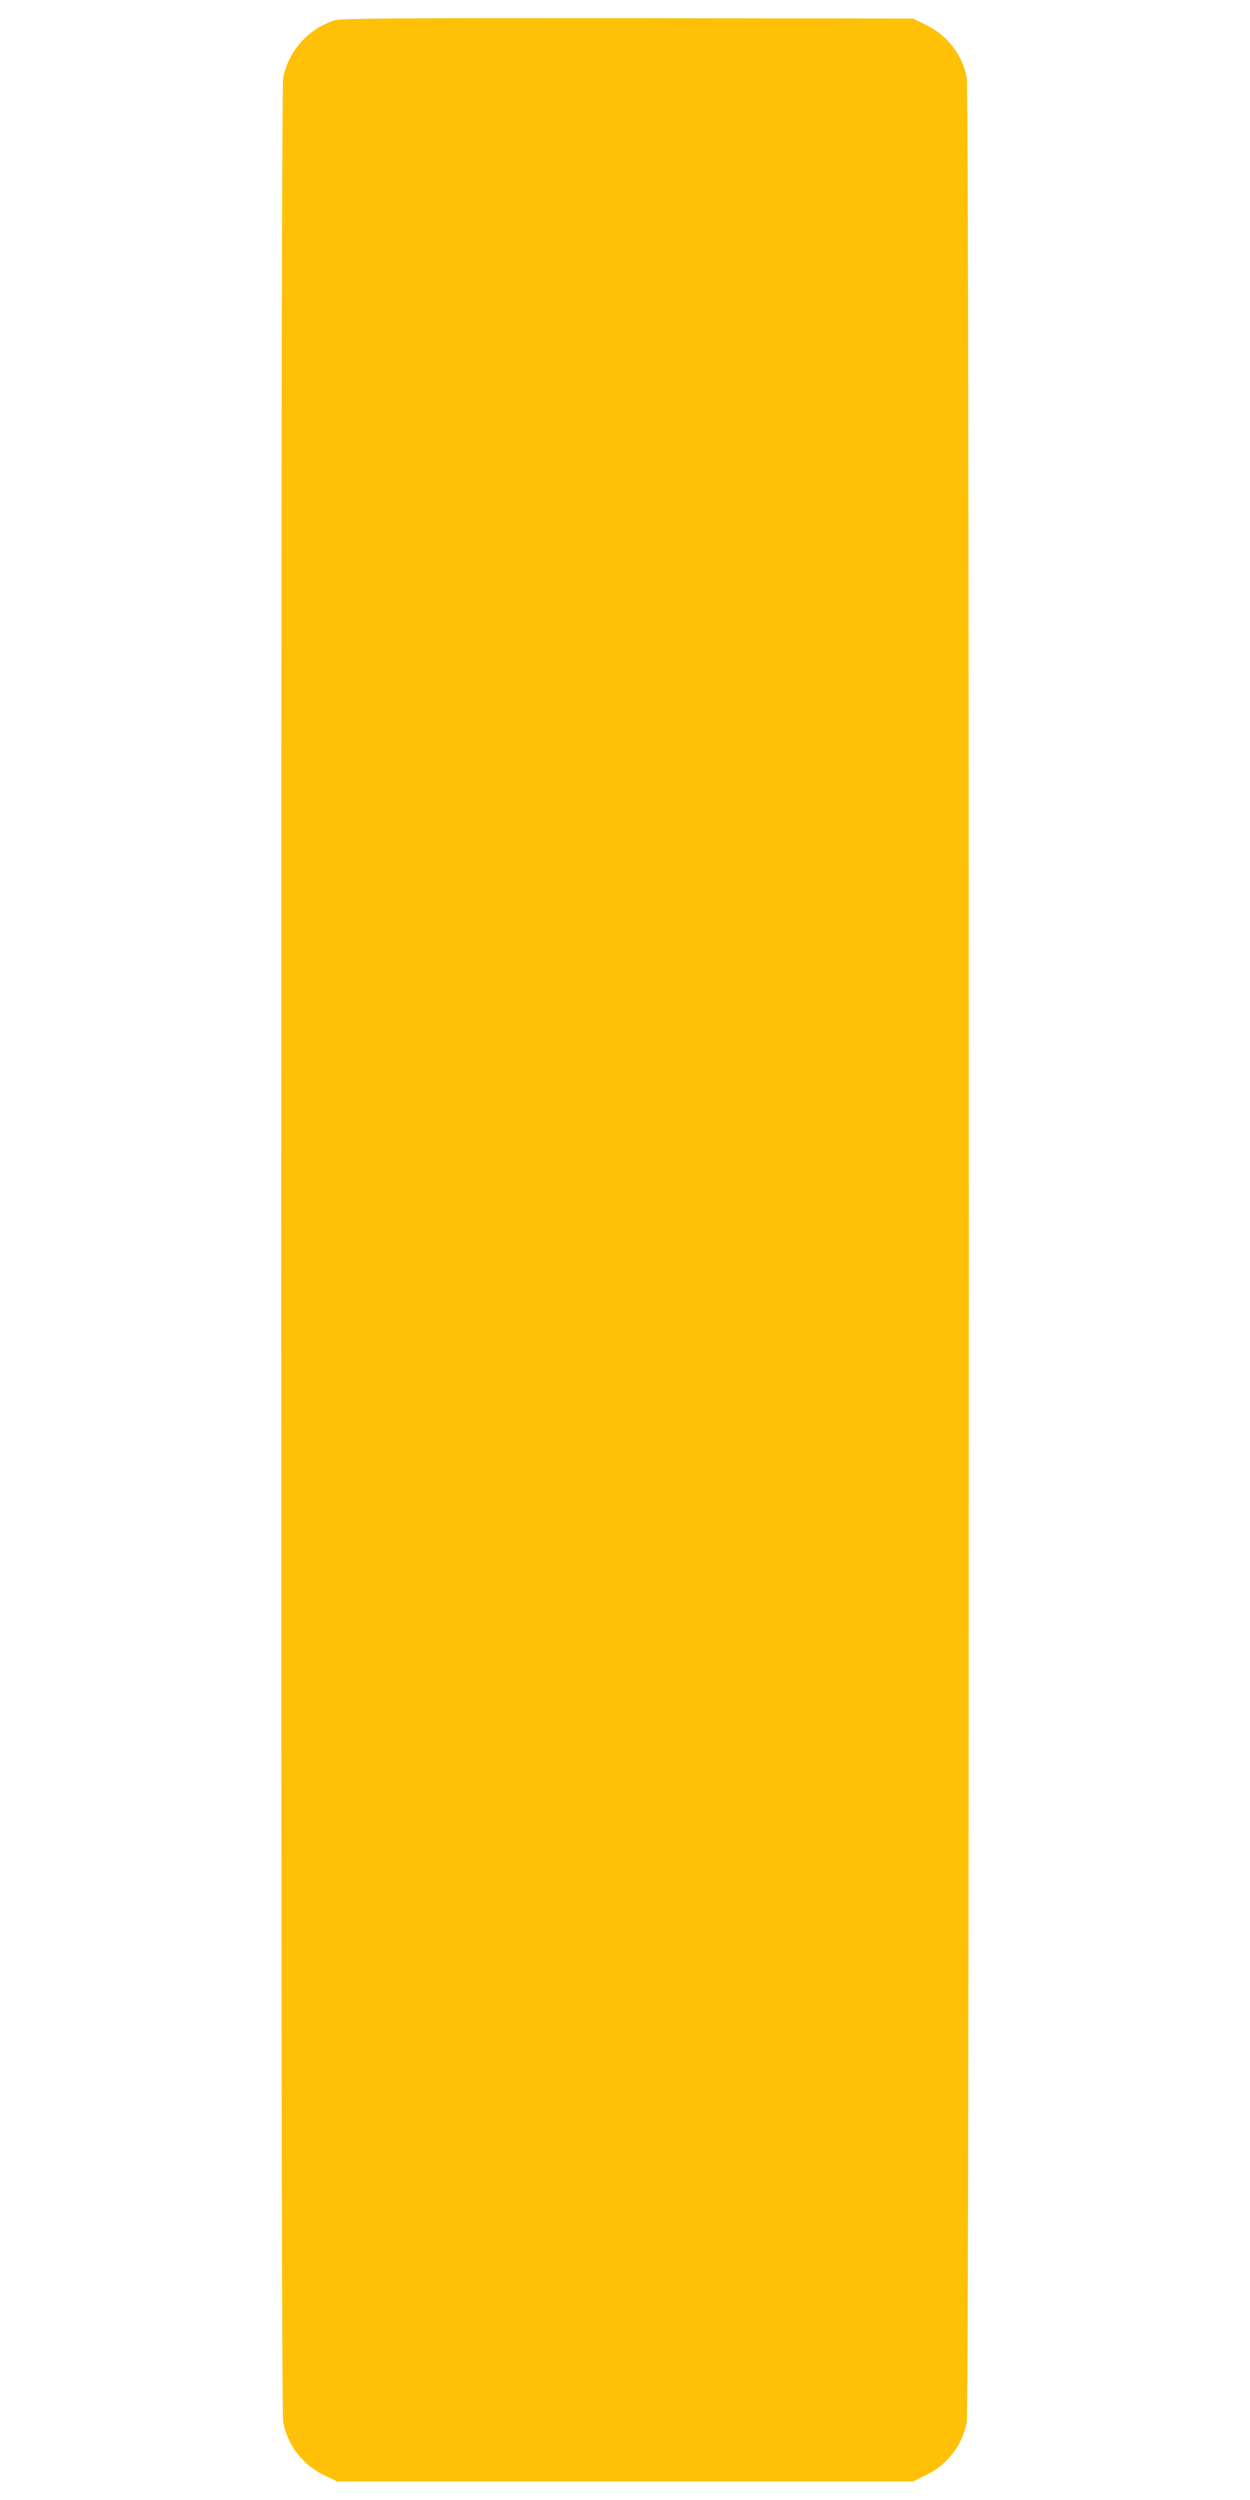 <?xml version="1.0" standalone="no"?>
<!DOCTYPE svg PUBLIC "-//W3C//DTD SVG 20010904//EN"
 "http://www.w3.org/TR/2001/REC-SVG-20010904/DTD/svg10.dtd">
<svg version="1.0" xmlns="http://www.w3.org/2000/svg"
 width="640pt" height="1280pt" viewBox="0 0 640 1280"
 preserveAspectRatio="xMidYMid meet">
<g transform="translate(0,1280) scale(0.1,-0.1)"
fill="#ffc107" stroke="none">
<path d="M1713 12696 c-134 -43 -237 -157 -263 -295 -7 -36 -10 -2020 -10
-6001 0 -3981 3 -5965 10 -6001 22 -118 99 -218 208 -271 l67 -33 1475 0 1475
0 67 33 c109 53 186 153 208 271 14 75 14 11927 0 12002 -22 118 -99 218 -208
271 l-67 33 -1460 2 c-1188 1 -1468 -1 -1502 -11z"/>
</g>
</svg>
